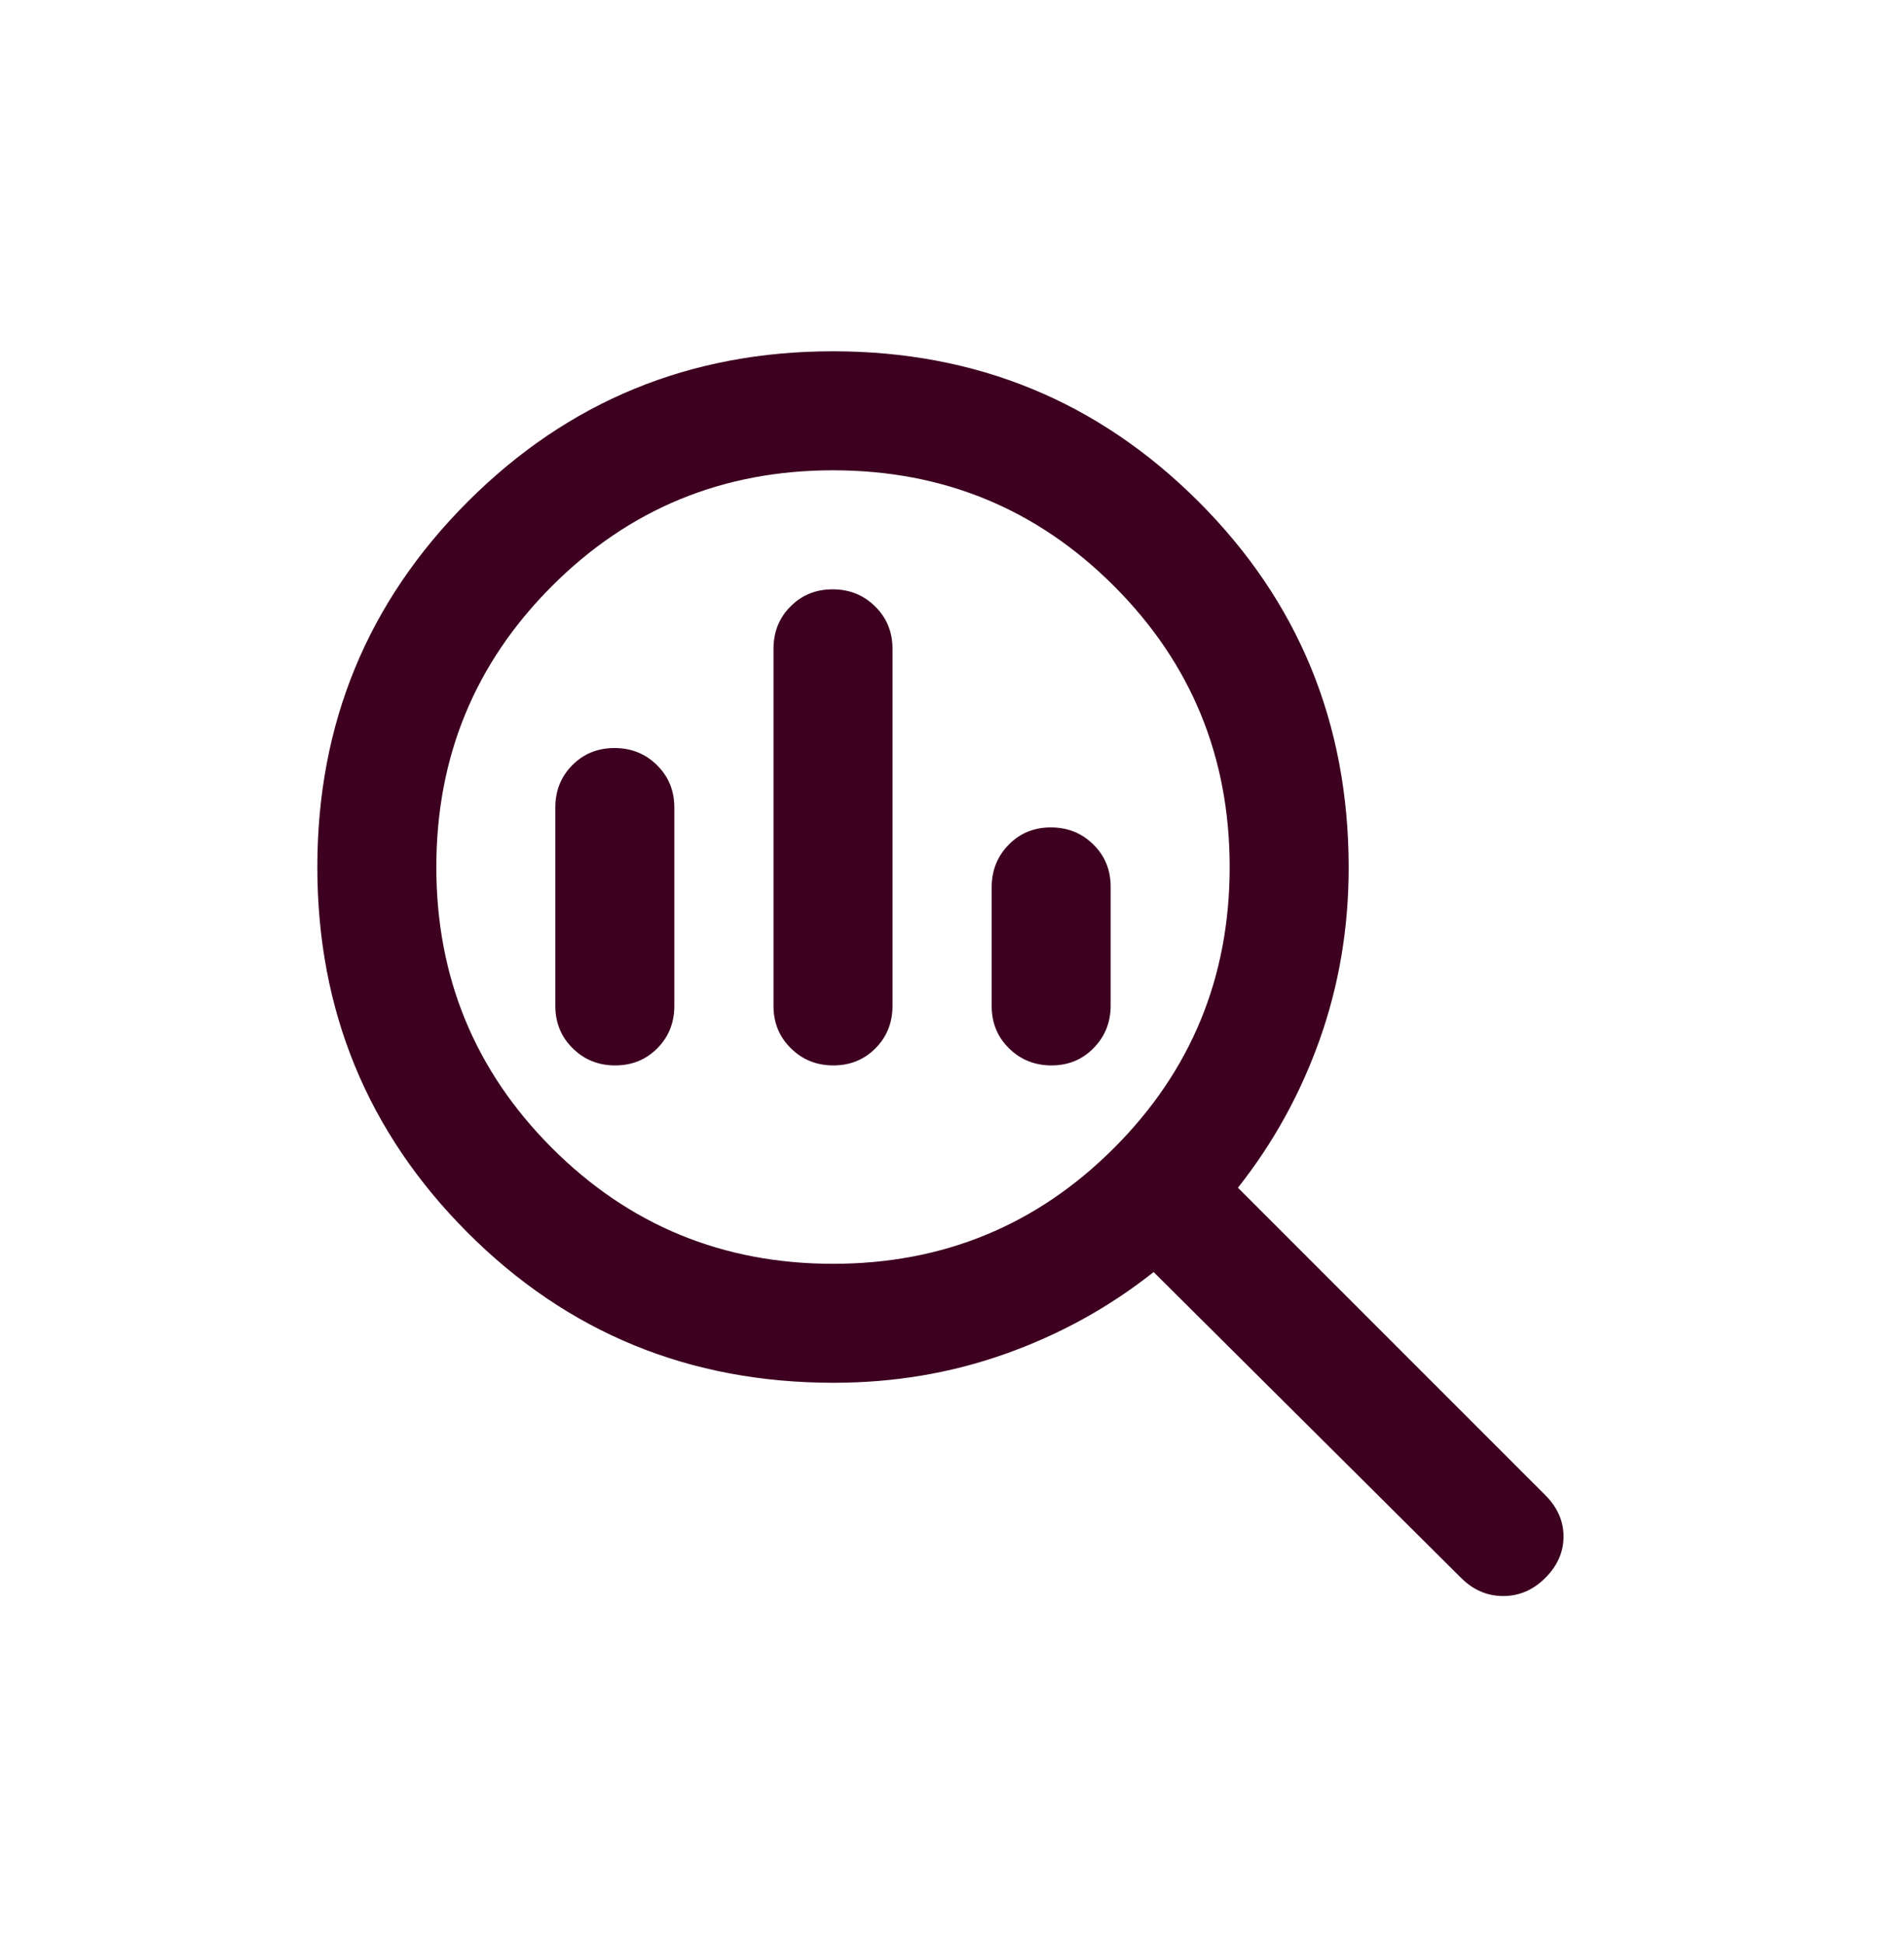 <svg width="48" height="49" viewBox="0 0 48 49" fill="none" xmlns="http://www.w3.org/2000/svg">
<path d="M21 31.854C23.778 31.854 26.139 30.881 28.083 28.937C30.028 26.992 31 24.631 31 21.854C31 19.076 30.028 16.715 28.083 14.77C26.139 12.826 23.778 11.854 21 11.854C18.222 11.854 15.861 12.826 13.917 14.77C11.972 16.715 11 19.076 11 21.854C11 24.631 11.972 26.992 13.917 28.937C15.861 30.881 18.222 31.854 21 31.854ZM21.009 26.854C20.586 26.854 20.229 26.71 19.938 26.422C19.646 26.135 19.5 25.779 19.5 25.354V16.354C19.5 15.928 19.643 15.572 19.929 15.285C20.215 14.997 20.569 14.854 20.991 14.854C21.414 14.854 21.771 14.997 22.062 15.285C22.354 15.572 22.5 15.928 22.5 16.354V25.354C22.5 25.779 22.357 26.135 22.071 26.422C21.785 26.71 21.431 26.854 21.009 26.854ZM15.509 26.854C15.086 26.854 14.729 26.71 14.438 26.422C14.146 26.135 14 25.779 14 25.354V20.354C14 19.928 14.143 19.572 14.429 19.285C14.715 18.997 15.069 18.854 15.491 18.854C15.914 18.854 16.271 18.997 16.562 19.285C16.854 19.572 17 19.928 17 20.354V25.354C17 25.779 16.857 26.135 16.571 26.422C16.285 26.71 15.931 26.854 15.509 26.854ZM26.509 26.854C26.086 26.854 25.729 26.71 25.438 26.424C25.146 26.137 25 25.781 25 25.357V22.364C25 21.941 25.143 21.583 25.429 21.291C25.715 20.999 26.069 20.854 26.491 20.854C26.914 20.854 27.271 20.997 27.562 21.284C27.854 21.57 28 21.926 28 22.35V25.343C28 25.767 27.857 26.124 27.571 26.416C27.285 26.708 26.931 26.854 26.509 26.854ZM21.014 34.853C17.381 34.853 14.304 33.59 11.782 31.062C9.261 28.534 8 25.465 8 21.854C8 18.242 9.264 15.173 11.792 12.645C14.319 10.117 17.389 8.854 21 8.854C24.611 8.854 27.681 10.114 30.208 12.636C32.736 15.157 34 18.235 34 21.868C34 23.386 33.757 24.83 33.271 26.199C32.785 27.568 32.097 28.814 31.208 29.937L38.958 37.687C39.264 37.992 39.417 38.34 39.417 38.728C39.417 39.117 39.264 39.465 38.958 39.77C38.653 40.076 38.299 40.228 37.896 40.228C37.493 40.228 37.139 40.076 36.833 39.77L29.083 32.062C27.961 32.951 26.715 33.638 25.345 34.124C23.976 34.611 22.532 34.853 21.014 34.853Z" fill="#3D0021"/>
</svg>
